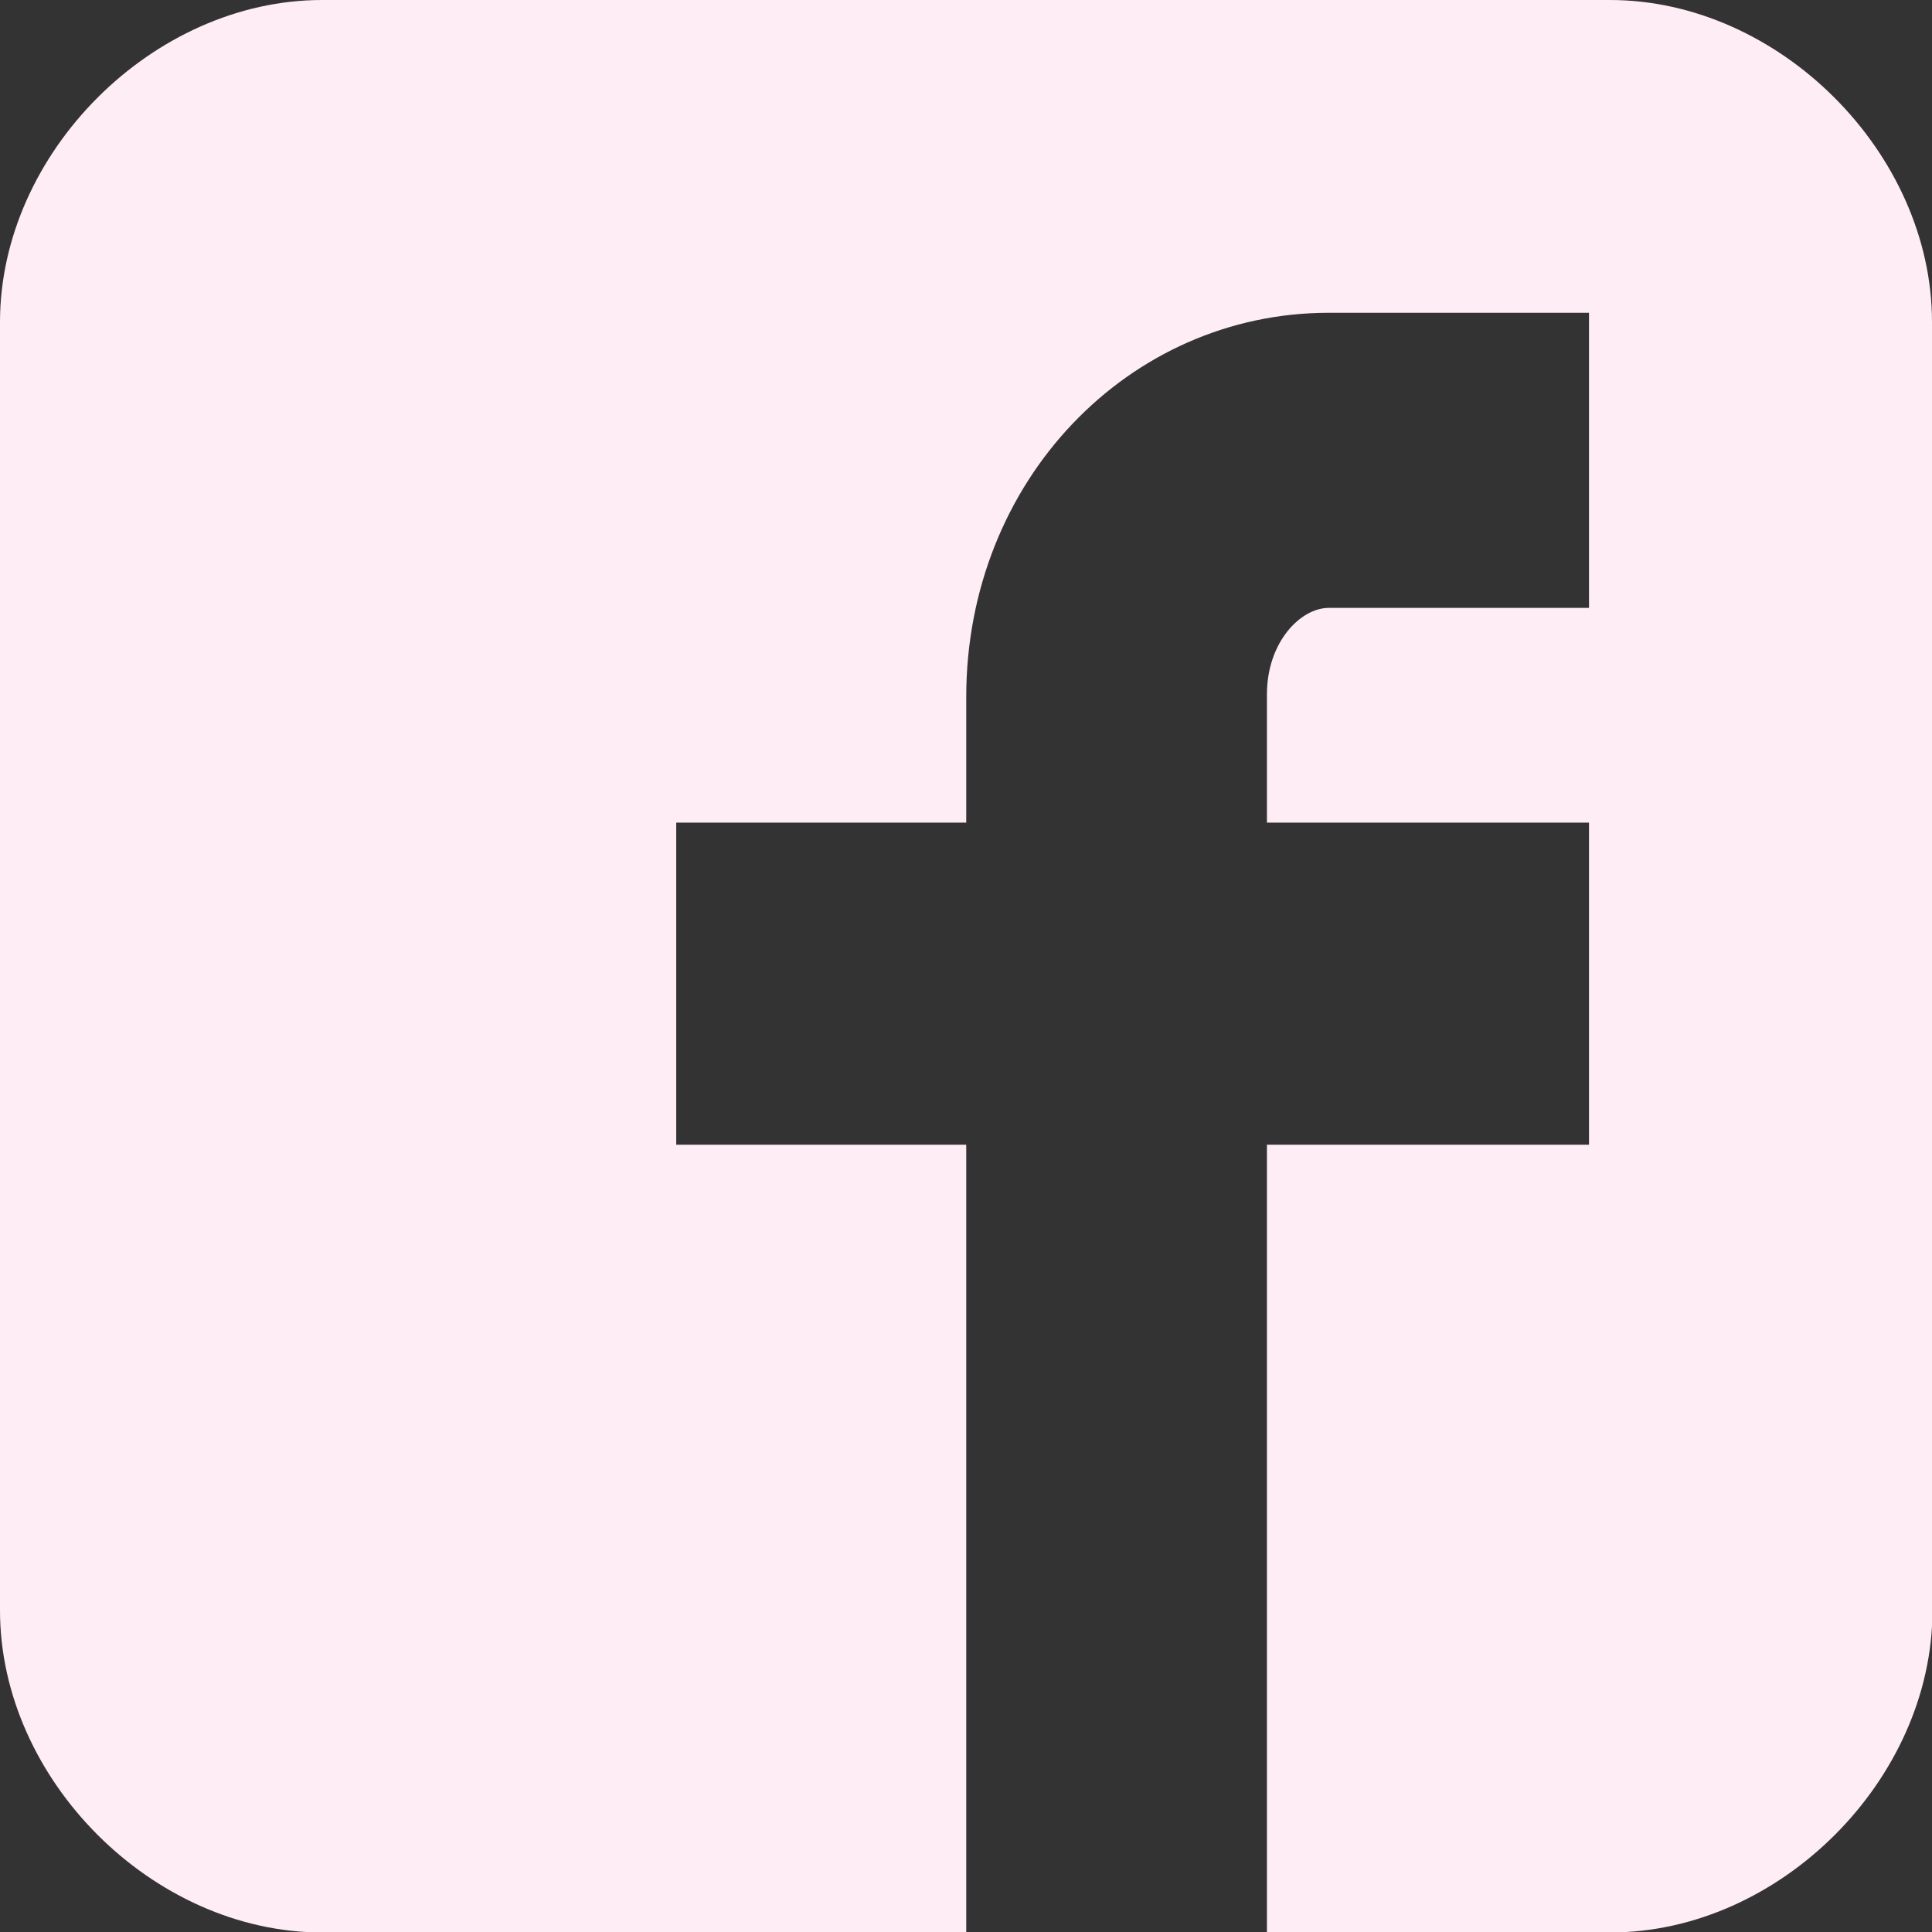 <?xml version="1.0" encoding="UTF-8"?><svg id="_レイヤー_2" xmlns="http://www.w3.org/2000/svg" viewBox="0 0 41.57 41.57"><rect x="0" y="0" width="41.57" height="41.57" fill="#333333" stroke="none"/><defs><style>.cls-1{fill:#ffedf5;}</style></defs><g id="_デザイン"><path class="cls-1" d="m41.57,6.93c0-3.64-3.29-6.93-6.93-6.93H6.93C3.29,0,0,3.29,0,6.93v27.72c0,3.64,3.29,6.93,6.93,6.93h13.86v-16.95h-6.24v-6.93h6.24v-2.7c0-4.66,3.5-8.27,7.8-8.27h5.6v6.35h-5.6c-.61,0-1.33.74-1.33,1.86v2.76h6.93v6.93h-6.93v16.95h7.39c3.64,0,6.93-3.29,6.93-6.93V6.93Z"/></g></svg>